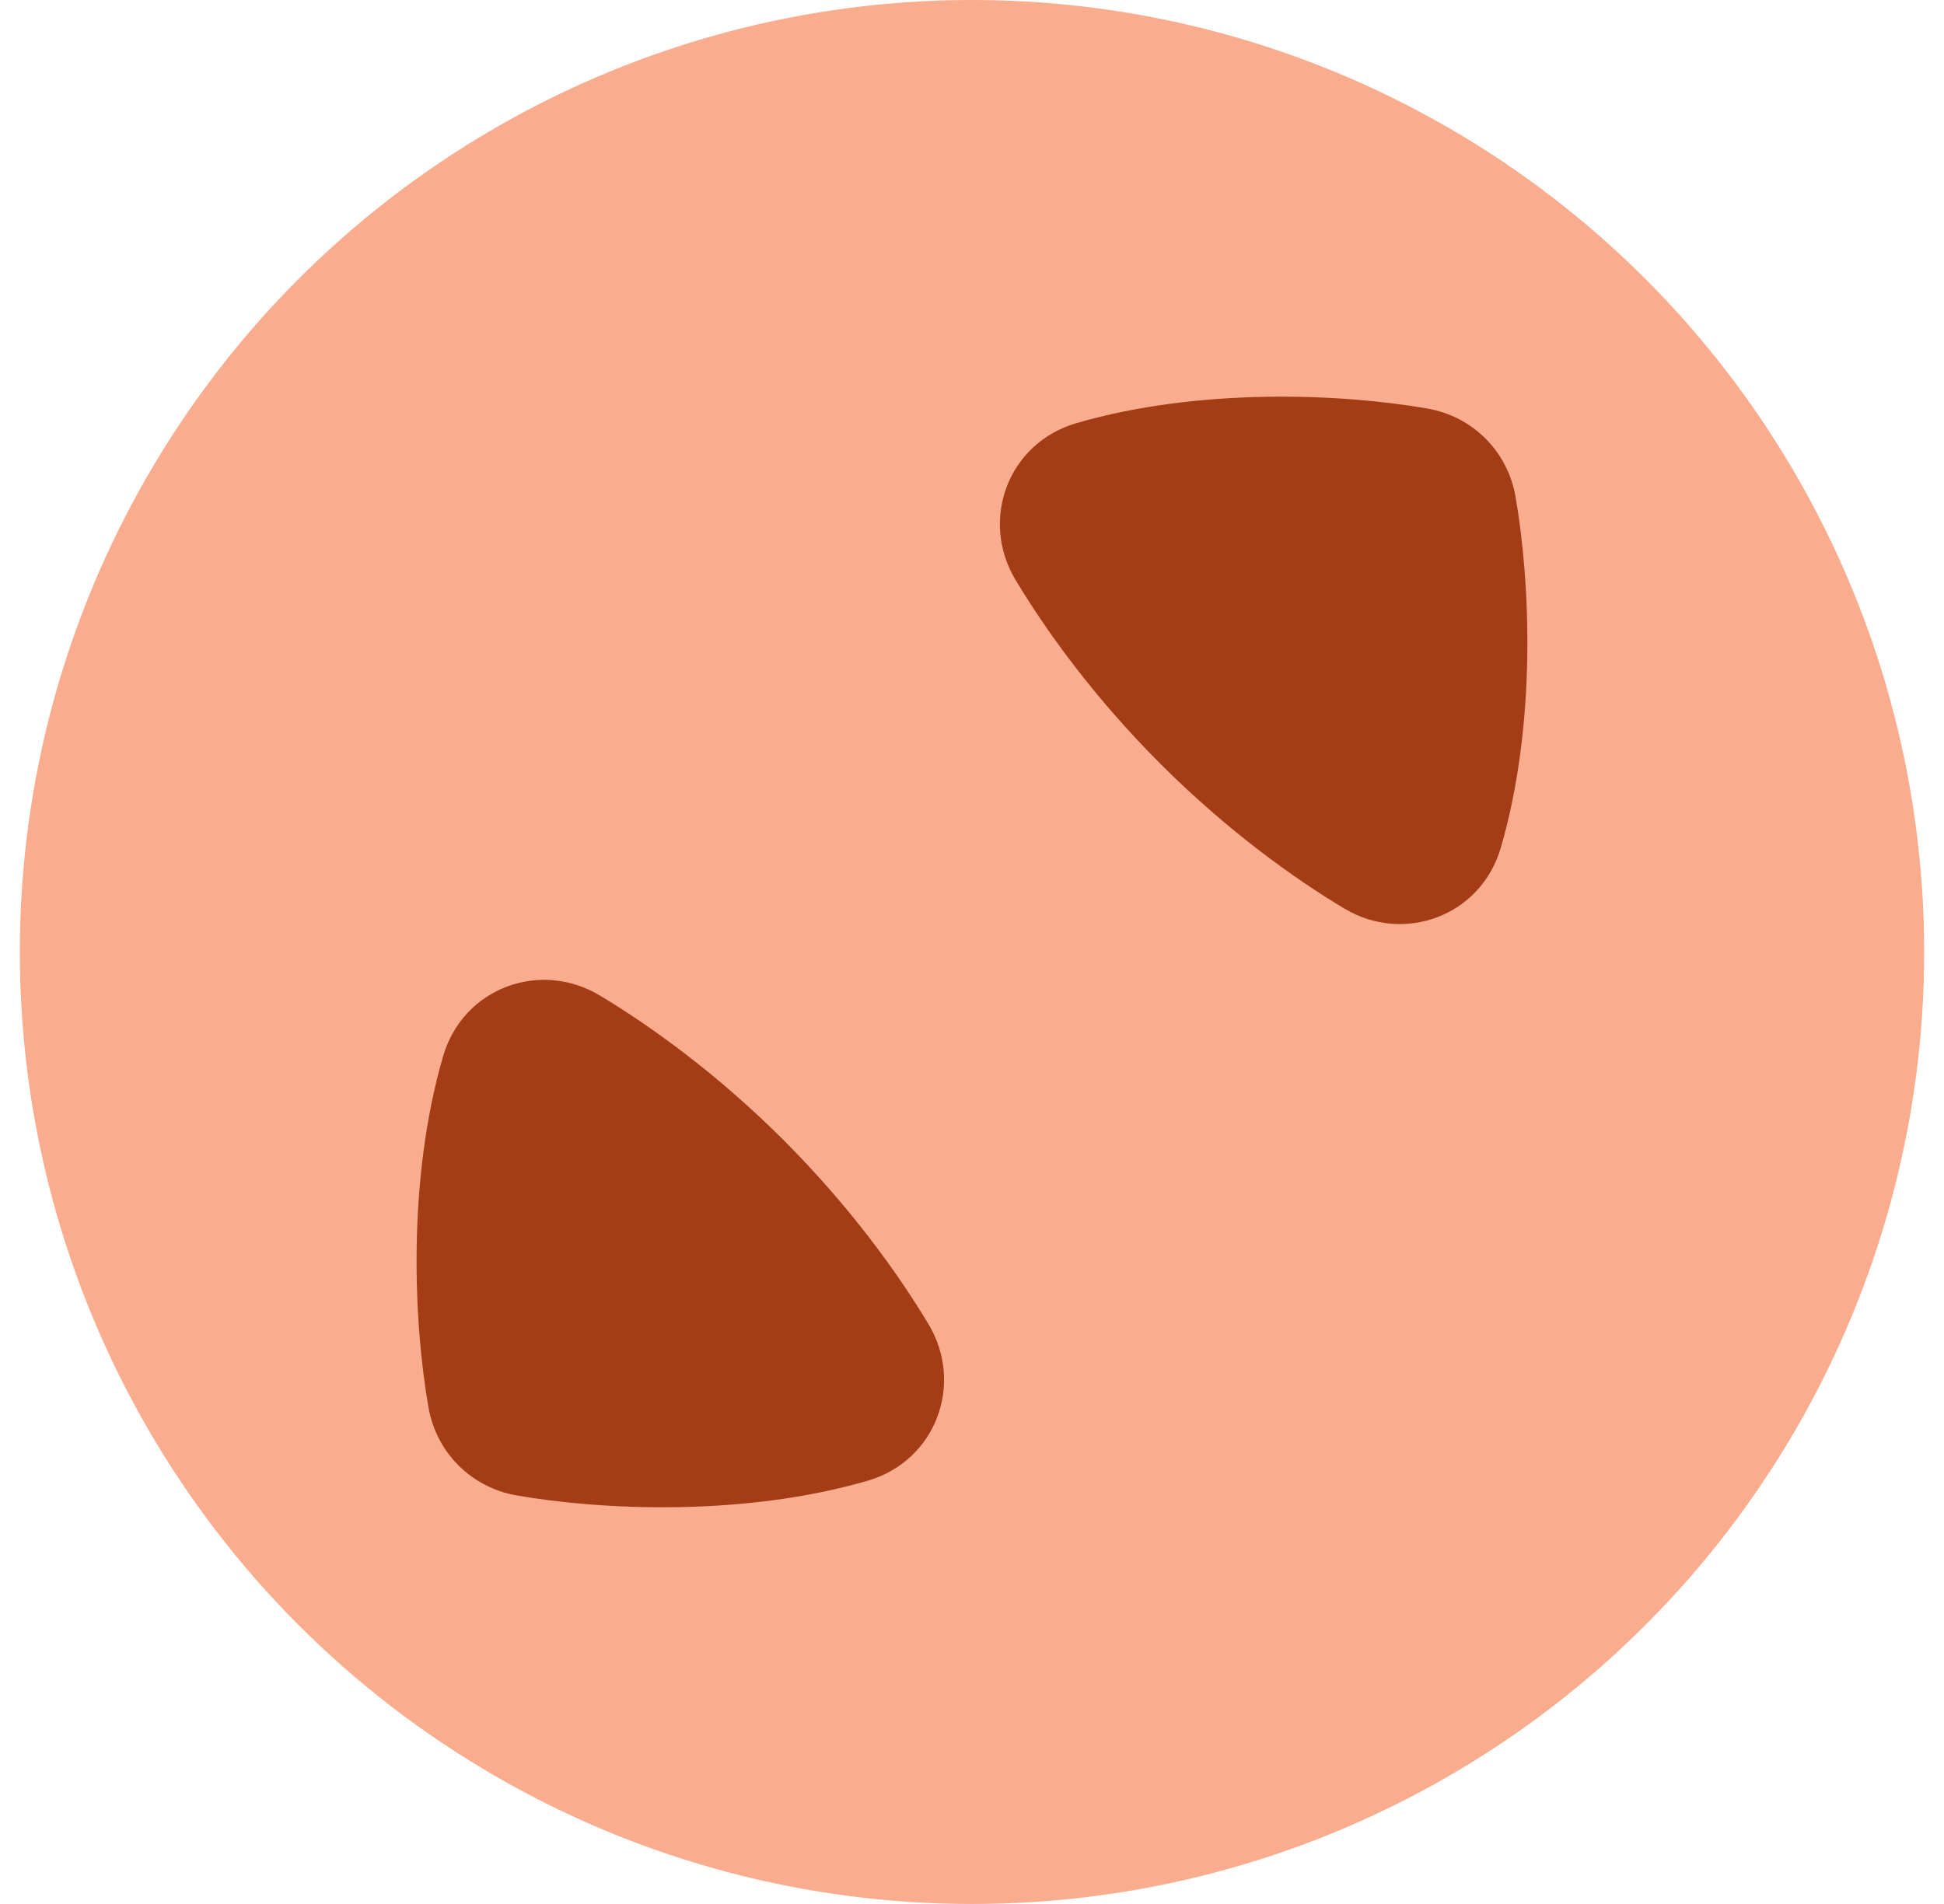 <svg width="49" height="48" viewBox="0 0 49 48" fill="none" xmlns="http://www.w3.org/2000/svg">
<circle cx="24.5" cy="24" r="24" fill="#FAAC8F"/>
<g clip-path="url(#clip0_645_22291)">
<path fill-rule="evenodd" clip-rule="evenodd" d="M29.246 19.253C30.939 20.946 32.626 22.151 33.885 22.905C35.385 23.804 37.327 23.096 37.829 21.371C38.735 18.262 38.576 14.674 38.199 12.516C38 11.379 37.12 10.498 35.982 10.3C33.825 9.923 30.237 9.763 27.128 10.669C25.403 11.172 24.695 13.114 25.594 14.613C26.348 15.873 27.553 17.56 29.246 19.253ZM19.753 28.745C18.06 27.052 16.373 25.848 15.113 25.093C13.614 24.195 11.672 24.902 11.169 26.627C10.263 29.737 10.423 33.325 10.8 35.482C10.998 36.619 11.879 37.5 13.016 37.699C15.173 38.076 18.761 38.236 21.871 37.329C23.596 36.827 24.303 34.885 23.405 33.385C22.65 32.126 21.446 30.439 19.753 28.745Z" fill="#A43C15"/>
</g>
<defs>
<clipPath id="clip0_645_22291">
<rect width="28" height="28" fill="white" transform="translate(10.5 10)"/>
</clipPath>
</defs>
</svg>

